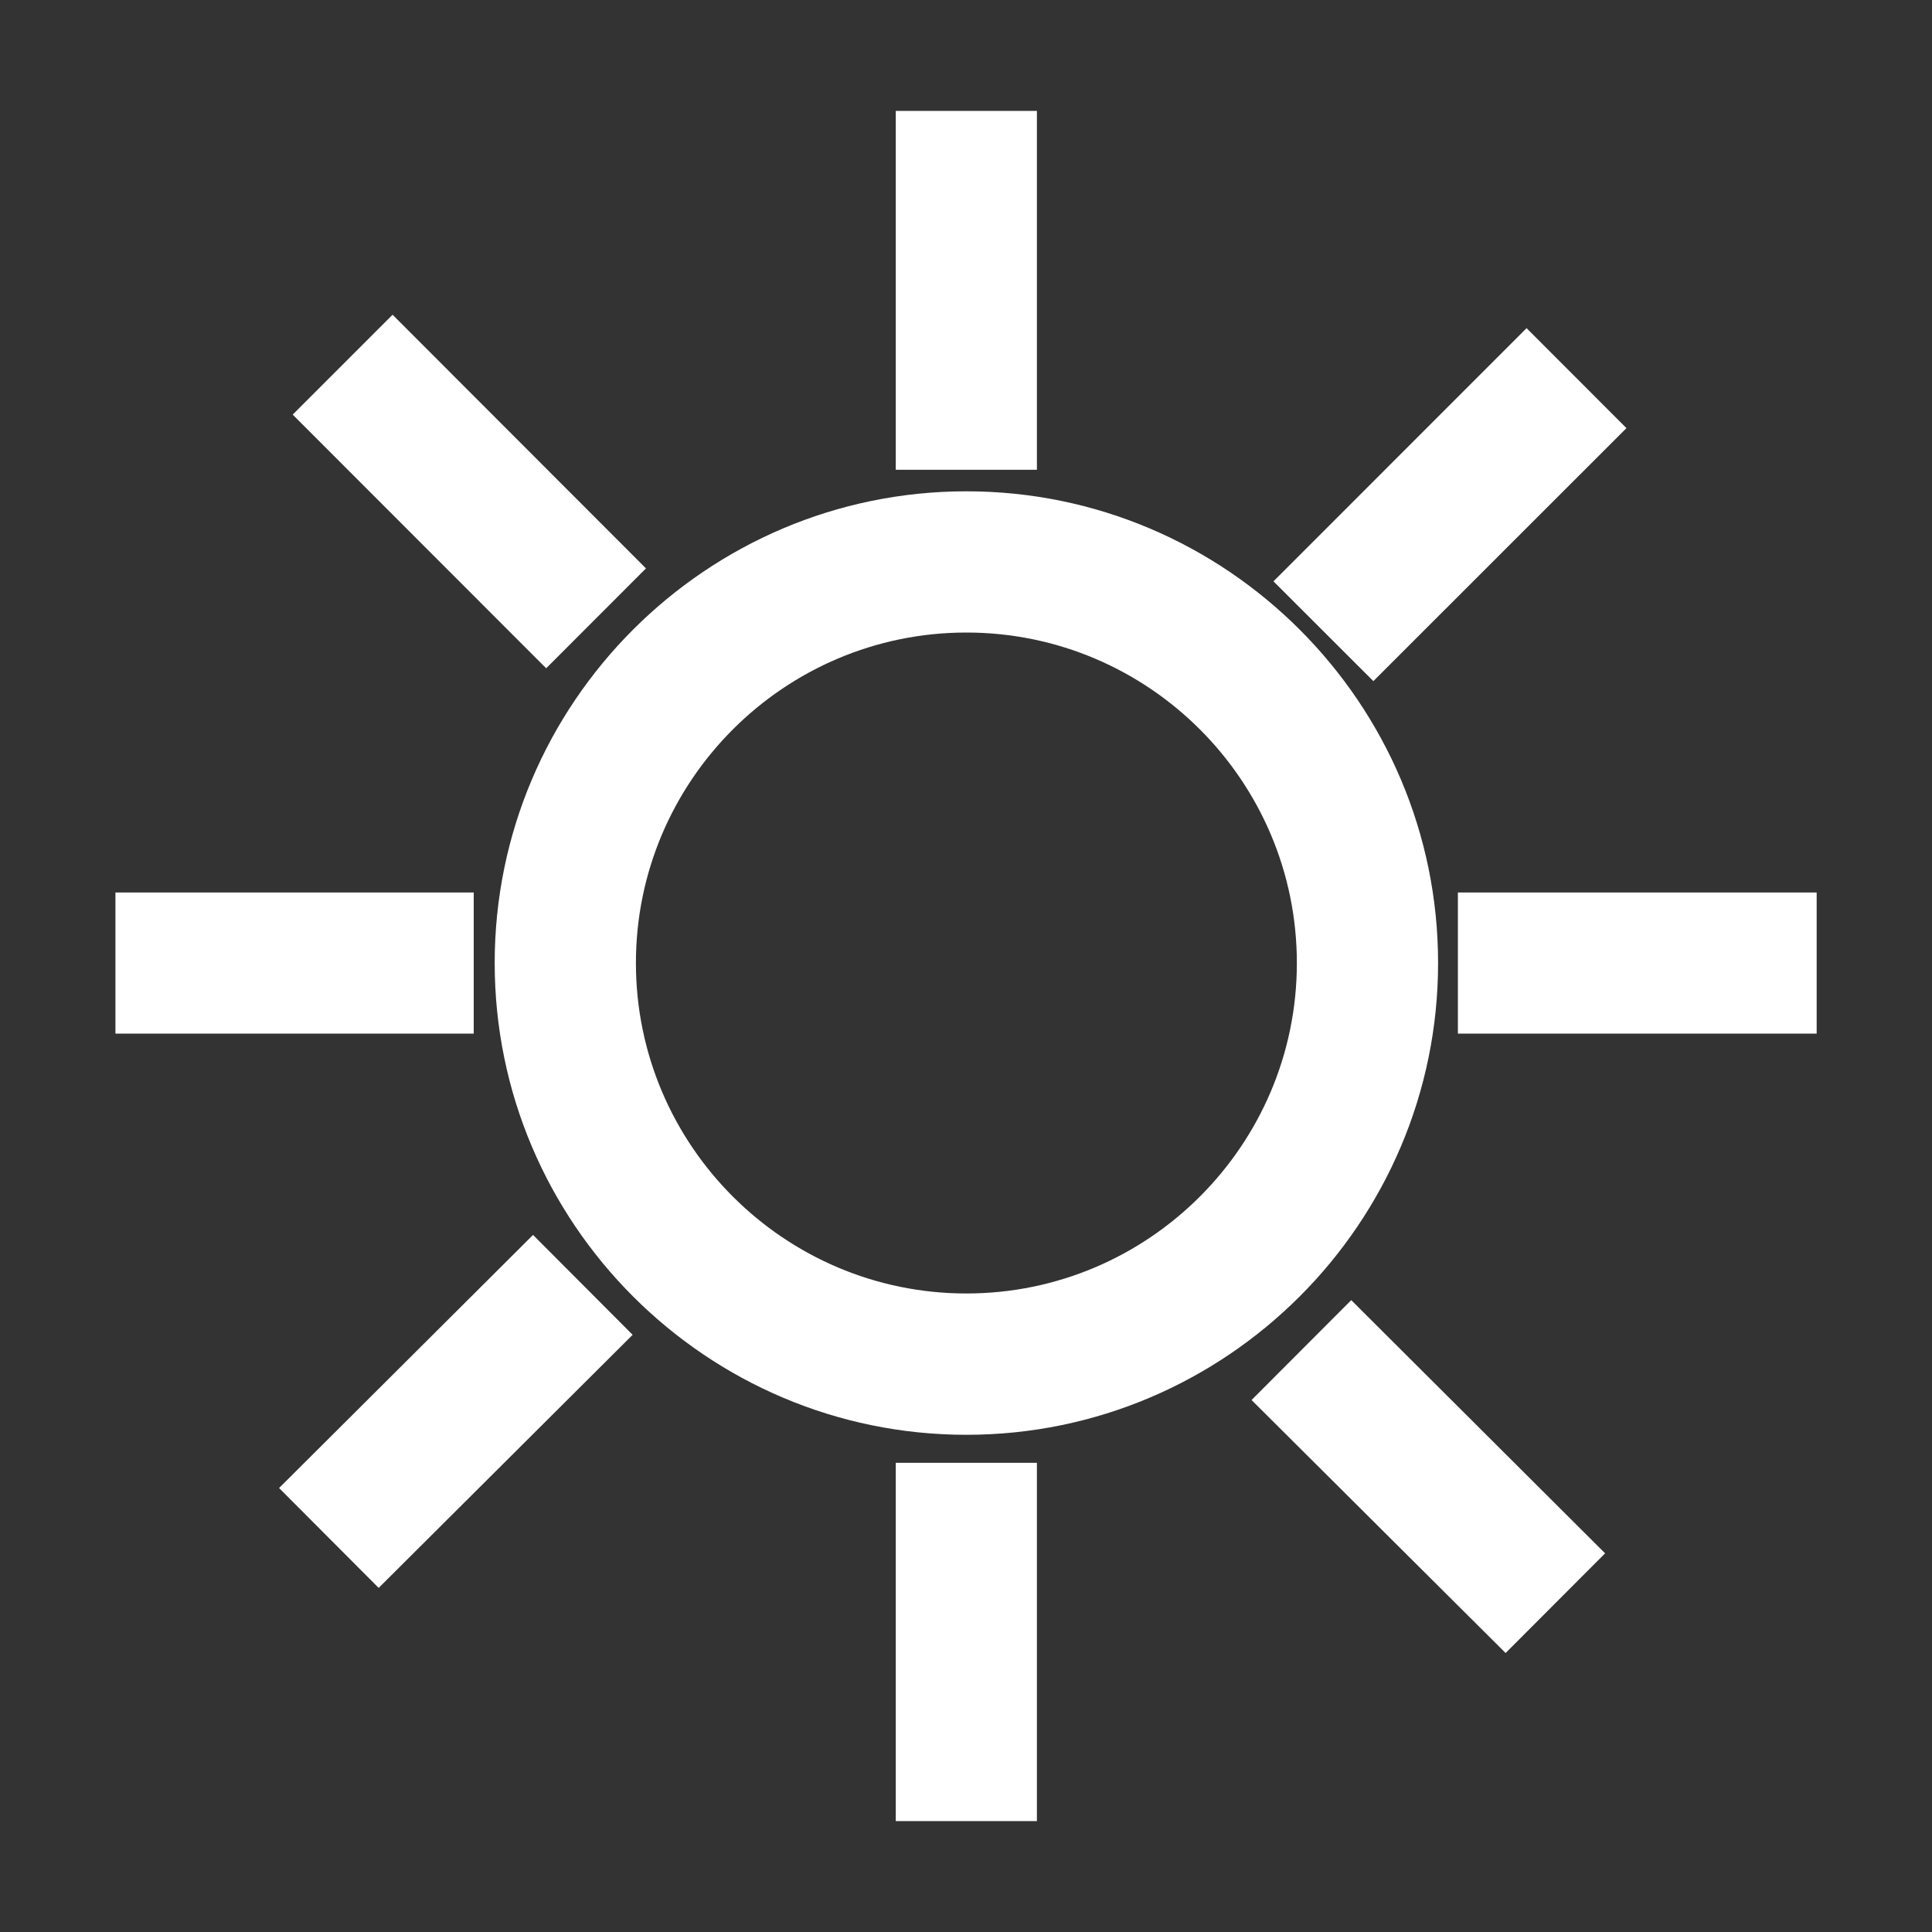<?xml version="1.0" encoding="utf-8"?>
<!-- Generator: Adobe Illustrator 14.0.0, SVG Export Plug-In . SVG Version: 6.00 Build 43363)  -->
<!DOCTYPE svg PUBLIC "-//W3C//DTD SVG 1.1//EN" "http://www.w3.org/Graphics/SVG/1.1/DTD/svg11.dtd">
<svg version="1.1" id="Layer_1" xmlns="http://www.w3.org/2000/svg" xmlns:xlink="http://www.w3.org/1999/xlink" x="0px" y="0px"
	 width="20px" height="20px" viewBox="-3.063 -4.375 20 20" enable-background="new -3.063 -4.375 20 20" xml:space="preserve">
<rect x="-3.063" y="-4.375" width="20" height="20" fill="#333333" stroke="none"/>
<g>
	<g>
		<path fill="#ffffff" d="M6.941,10.478c-2.692,0-4.883-2.192-4.883-4.884c0-2.691,2.191-4.883,4.883-4.883
			c2.691,0,4.883,2.191,4.883,4.883C11.824,8.286,9.632,10.478,6.941,10.478L6.941,10.478z M6.941,2.173
			c-1.886,0-3.421,1.535-3.421,3.421c0,1.886,1.535,3.421,3.421,3.421s3.421-1.536,3.421-3.421
			C10.362,3.708,8.827,2.173,6.941,2.173L6.941,2.173z"/>
	</g>
	<g>
		<polygon fill="#ffffff" points="7.671,0.488 6.21,0.488 6.21,-3.227 7.671,-3.227 7.671,0.488 		"/>
	</g>
	<g>
		<polygon fill="#ffffff" points="7.671,14.477 6.21,14.477 6.21,10.768 7.671,10.768 7.671,14.477 		"/>
	</g>
	<g>
		<polygon fill="#ffffff" points="15.743,6.325 12.029,6.325 12.029,4.864 15.743,4.864 15.743,6.325 		"/>
	</g>
	<g>
		<polygon fill="#ffffff" points="1.841,6.325 -1.868,6.325 -1.868,4.864 1.841,4.864 1.841,6.325 		"/>
	</g>
	<g>
		<polygon fill="#ffffff" points="11.154,2.676 10.12,1.643 12.74,-0.978 13.774,0.057 11.154,2.676 		"/>
	</g>
	<g>
		<polygon fill="#ffffff" points="0.857,12.063 -0.174,11.029 2.455,8.409 3.486,9.443 0.857,12.063 		"/>
	</g>
	<g>
		<polygon fill="#ffffff" points="2.591,2.543 -0.033,-0.083 1.001,-1.117 3.624,1.509 2.591,2.543 		"/>
	</g>
	<g>
		<polygon fill="#ffffff" points="12.523,12.737 9.893,10.118 10.925,9.084 13.553,11.705 12.523,12.737 		"/>
	</g>
</g>
</svg>
